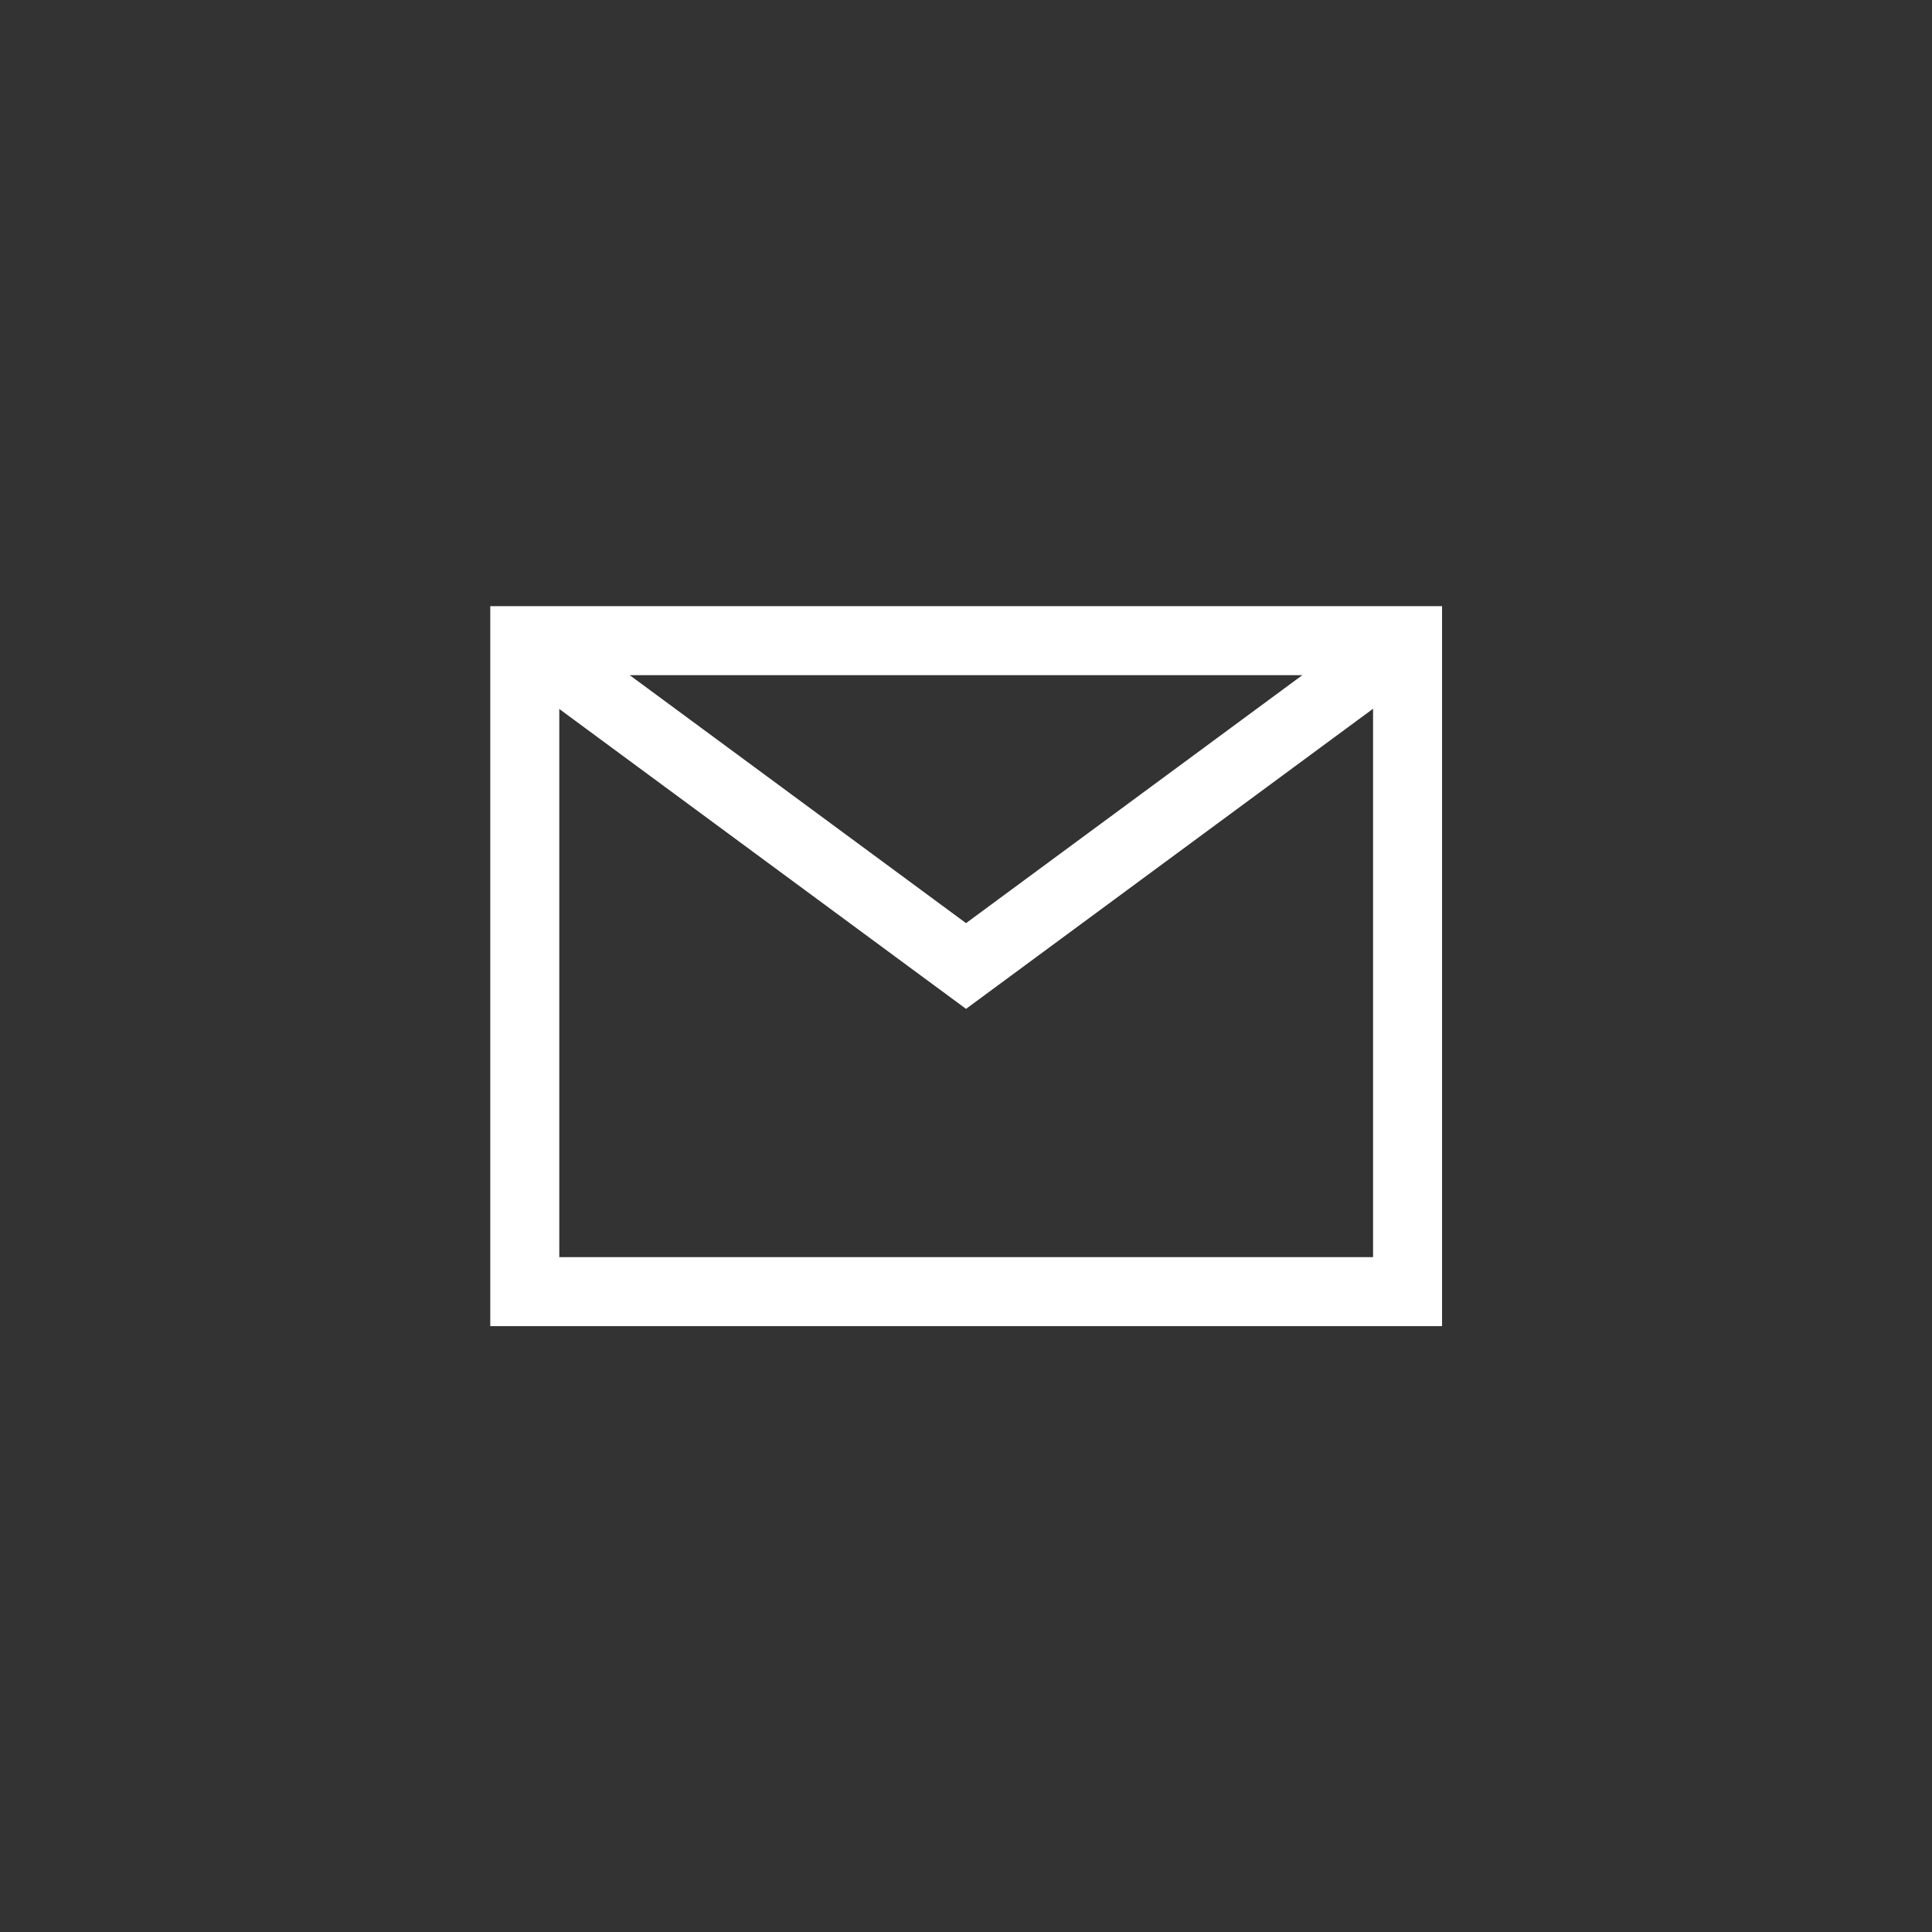 <svg width="56" height="56" viewBox="0 0 56 56" fill="none" xmlns="http://www.w3.org/2000/svg">
<rect x="0" y="0" width="56" height="56" fill="#333333" stroke="none"/>
<path d="M40.799 18.57H15.211V37.439H40.799V18.57Z" stroke="white" stroke-width="2" stroke-miterlimit="10"/>
<path d="M15.211 18.57L28.001 28L40.79 18.57" stroke="white" stroke-width="2" stroke-miterlimit="10"/>
</svg>
